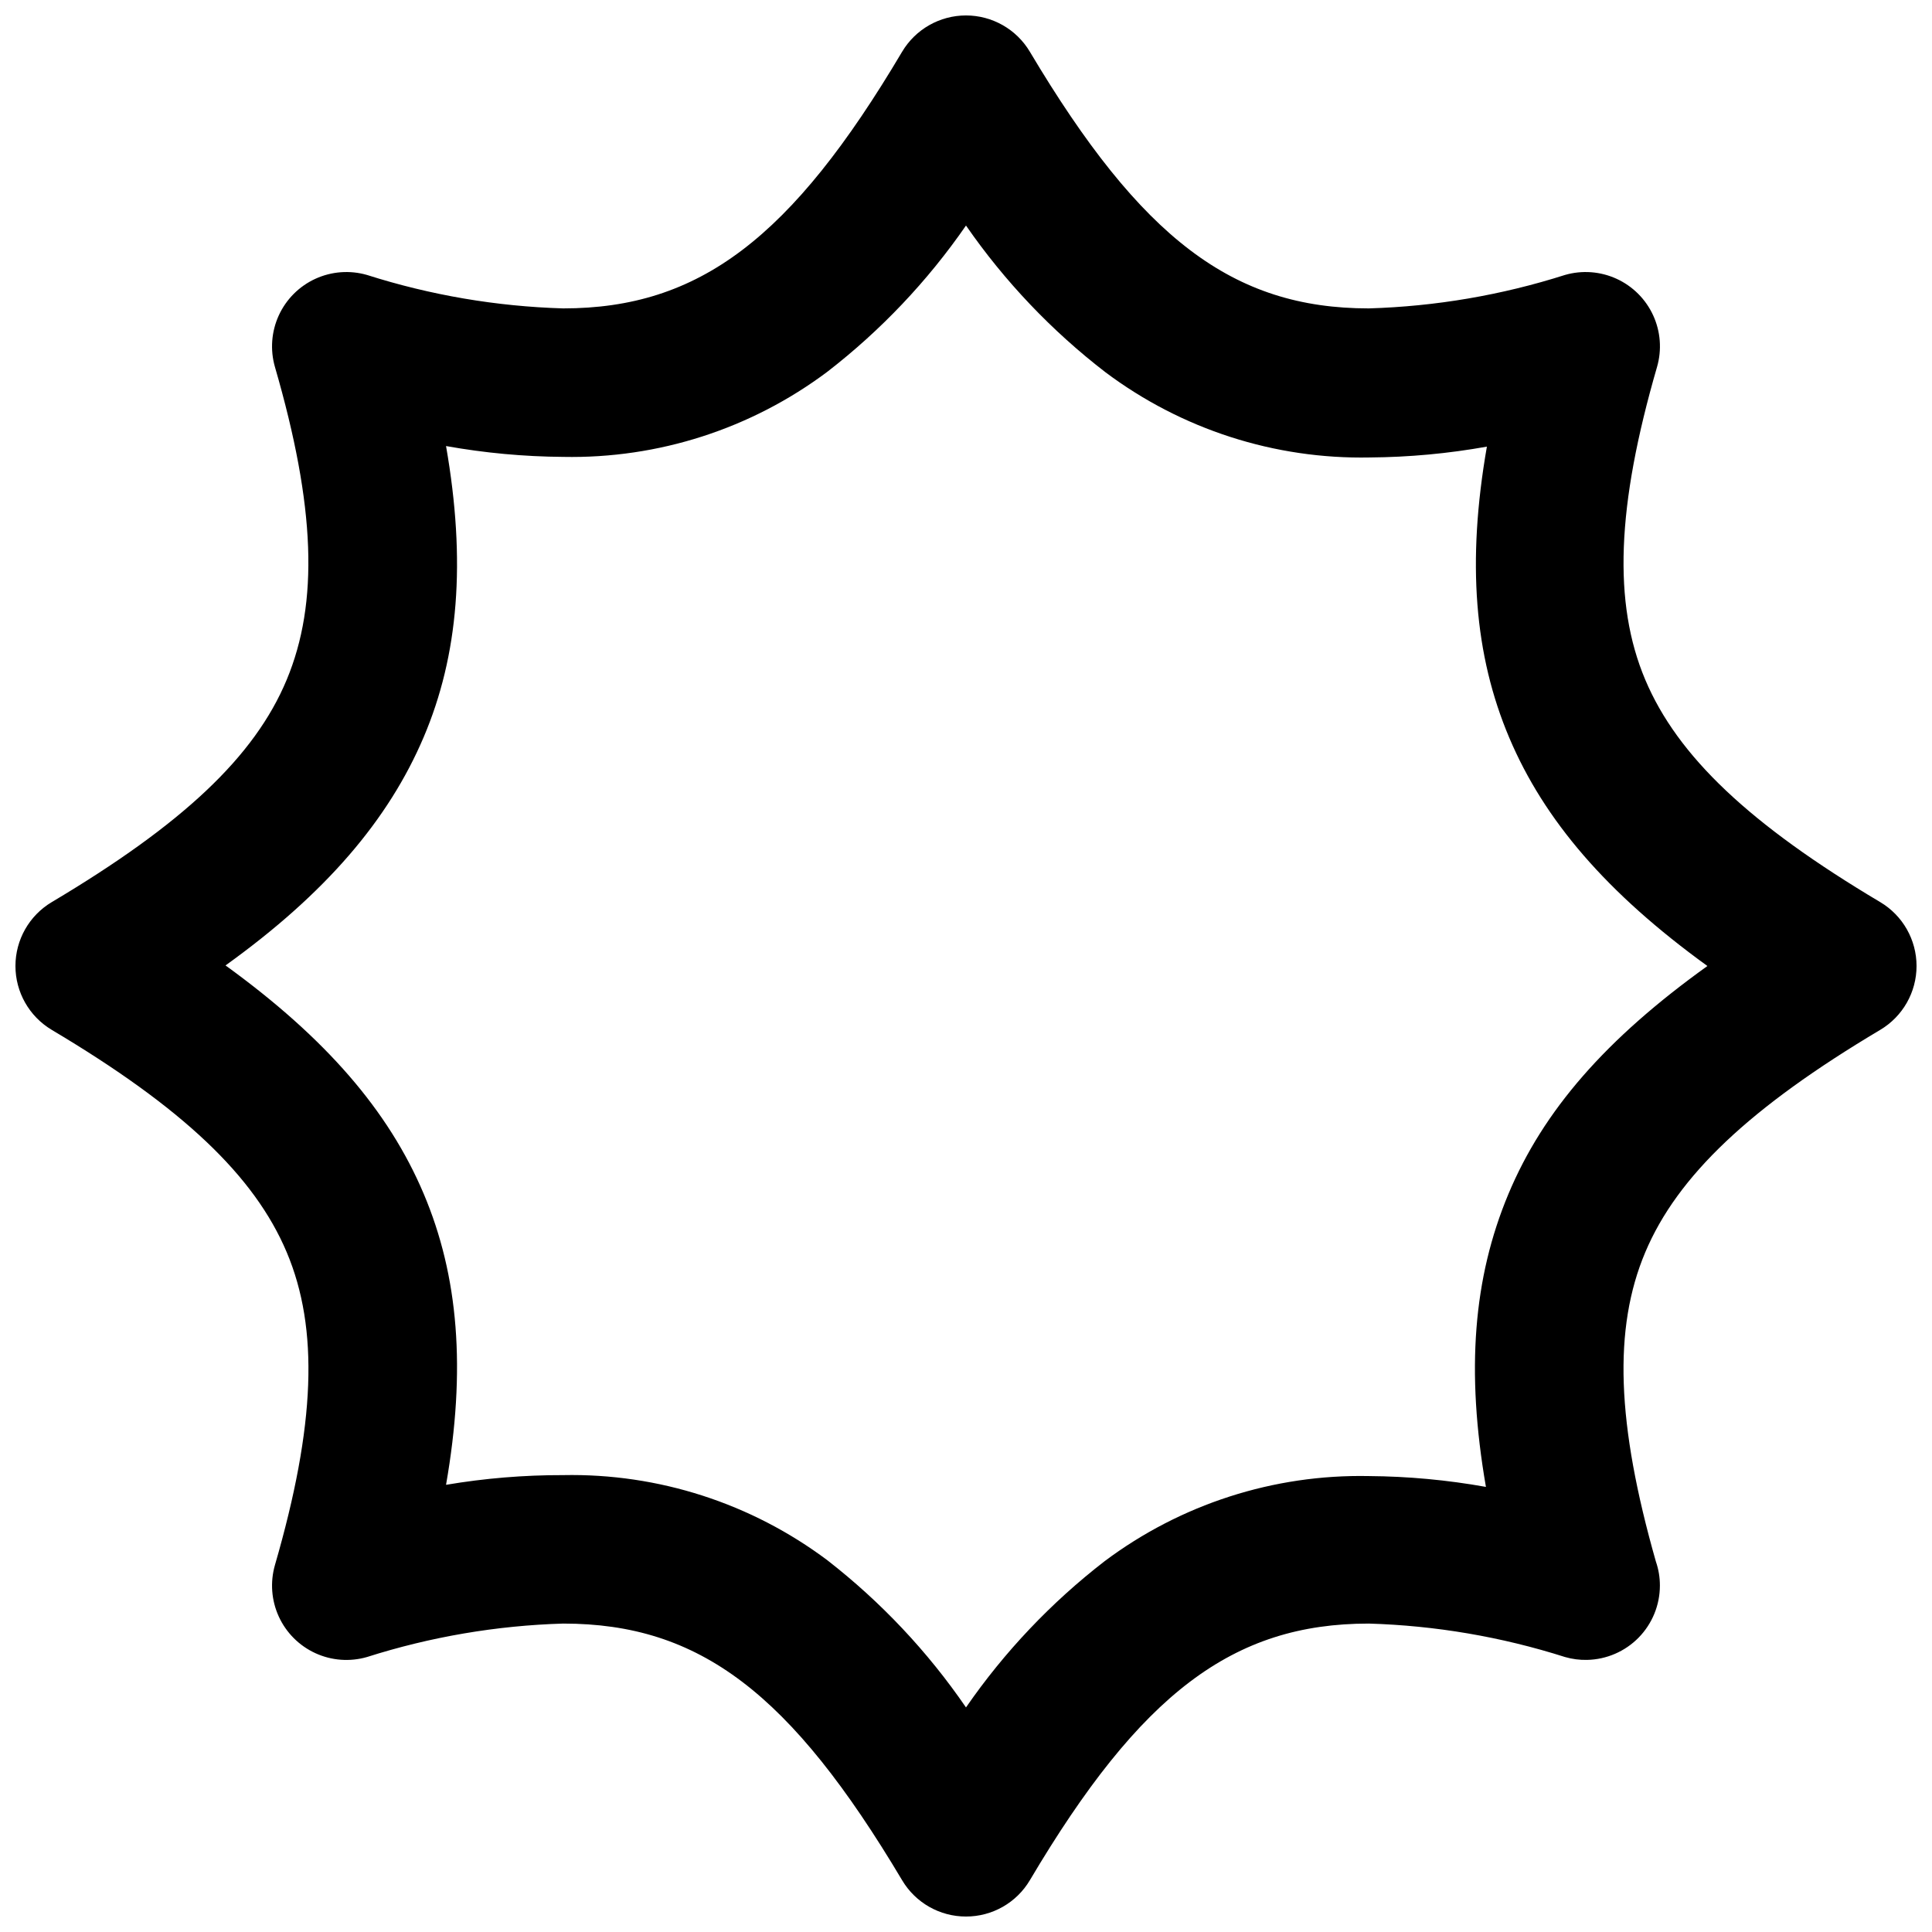 <?xml version="1.0" encoding="UTF-8"?>
<!-- Uploaded to: SVG Repo, www.svgrepo.com, Generator: SVG Repo Mixer Tools -->
<svg width="800px" height="800px" version="1.1" viewBox="144 144 512 512" xmlns="http://www.w3.org/2000/svg">
 <defs>
  <clipPath id="a">
   <path d="m148.09 148.09h503.81v503.81h-503.81z"/>
  </clipPath>
 </defs>
 <g clip-path="url(#a)">
  <path d="m400 651.9c-6.949 0.012-13.383-3.648-16.93-9.621-29.523-49.574-53.605-68.016-89.828-68.016-17.66 0.523-35.16 3.508-51.992 8.867-4.535 1.309-9.383 0.945-13.672-1.023-4.285-1.965-7.727-5.406-9.691-9.691-1.965-4.285-2.328-9.137-1.023-13.668 10.73-36.98 11.688-62.574 3.125-82.875-8.566-20.305-27.711-38.391-62.27-58.945l-0.004-0.004c-5.965-3.551-9.621-9.984-9.621-16.926 0-6.945 3.656-13.379 9.621-16.93 34.562-20.555 53.758-38.492 62.273-58.945s7.609-45.898-3.125-82.875c-1.305-4.535-0.941-9.383 1.023-13.672 1.965-4.285 5.406-7.727 9.691-9.691 4.289-1.965 9.137-2.328 13.672-1.023 16.832 5.363 34.332 8.348 51.992 8.867 35.973 0 60.457-18.438 89.828-68.016 3.551-5.965 9.984-9.621 16.93-9.621 6.941 0 13.375 3.656 16.926 9.621 29.523 49.574 53.855 68.016 89.828 68.016 17.66-0.52 35.16-3.504 51.996-8.867 4.531-1.305 9.383-0.941 13.668 1.023 4.285 1.965 7.727 5.406 9.691 9.691 1.969 4.289 2.332 9.137 1.023 13.672-10.73 36.98-11.688 62.574-3.125 82.875 8.566 20.305 27.711 38.391 62.27 58.945h0.004c5.969 3.551 9.625 9.984 9.625 16.93 0 6.941-3.656 13.375-9.625 16.926-34.562 20.555-53.758 38.742-62.27 58.945-8.516 20.203-7.609 45.344 2.82 81.969v0.004c0.707 2.039 1.066 4.188 1.059 6.348 0 5.152-2.019 10.105-5.629 13.789-3.606 3.68-8.516 5.805-13.668 5.91-1.977 0.047-3.945-0.211-5.844-0.758-16.836-5.359-34.336-8.344-51.996-8.867-35.973 0-60.457 18.438-89.828 68.016-3.543 5.973-9.98 9.633-16.926 9.621zm-106.76-116.98c25.207-0.5 49.855 7.445 70.027 22.57 14.184 11.027 26.57 24.18 36.73 38.996 10.176-14.727 22.562-27.793 36.727-38.742 20.172-15.125 44.82-23.07 70.027-22.57 10.41 0.074 20.793 1.035 31.035 2.871-5.34-30.832-3.324-55.418 5.945-77.586s25.848-41.164 52.75-60.457c-26.652-19.297-43.227-38.594-52.496-60.457-9.27-21.867-11.285-46.602-5.945-77.184-10.246 1.836-20.629 2.797-31.035 2.871-25.207 0.5-49.859-7.445-70.031-22.57-14.262-10.977-26.734-24.098-36.977-38.895-10.18 14.727-22.566 27.793-36.73 38.742-20.172 15.125-44.82 23.07-70.027 22.57-10.41-0.074-20.789-1.035-31.035-2.871 5.34 30.582 3.324 55.418-5.945 77.184s-25.844 41.312-52.496 60.457c26.652 19.297 43.227 38.594 52.496 60.457 9.27 21.867 11.285 46.602 5.945 77.184 10.254-1.734 20.637-2.594 31.035-2.57z"/>
 </g>
</svg>